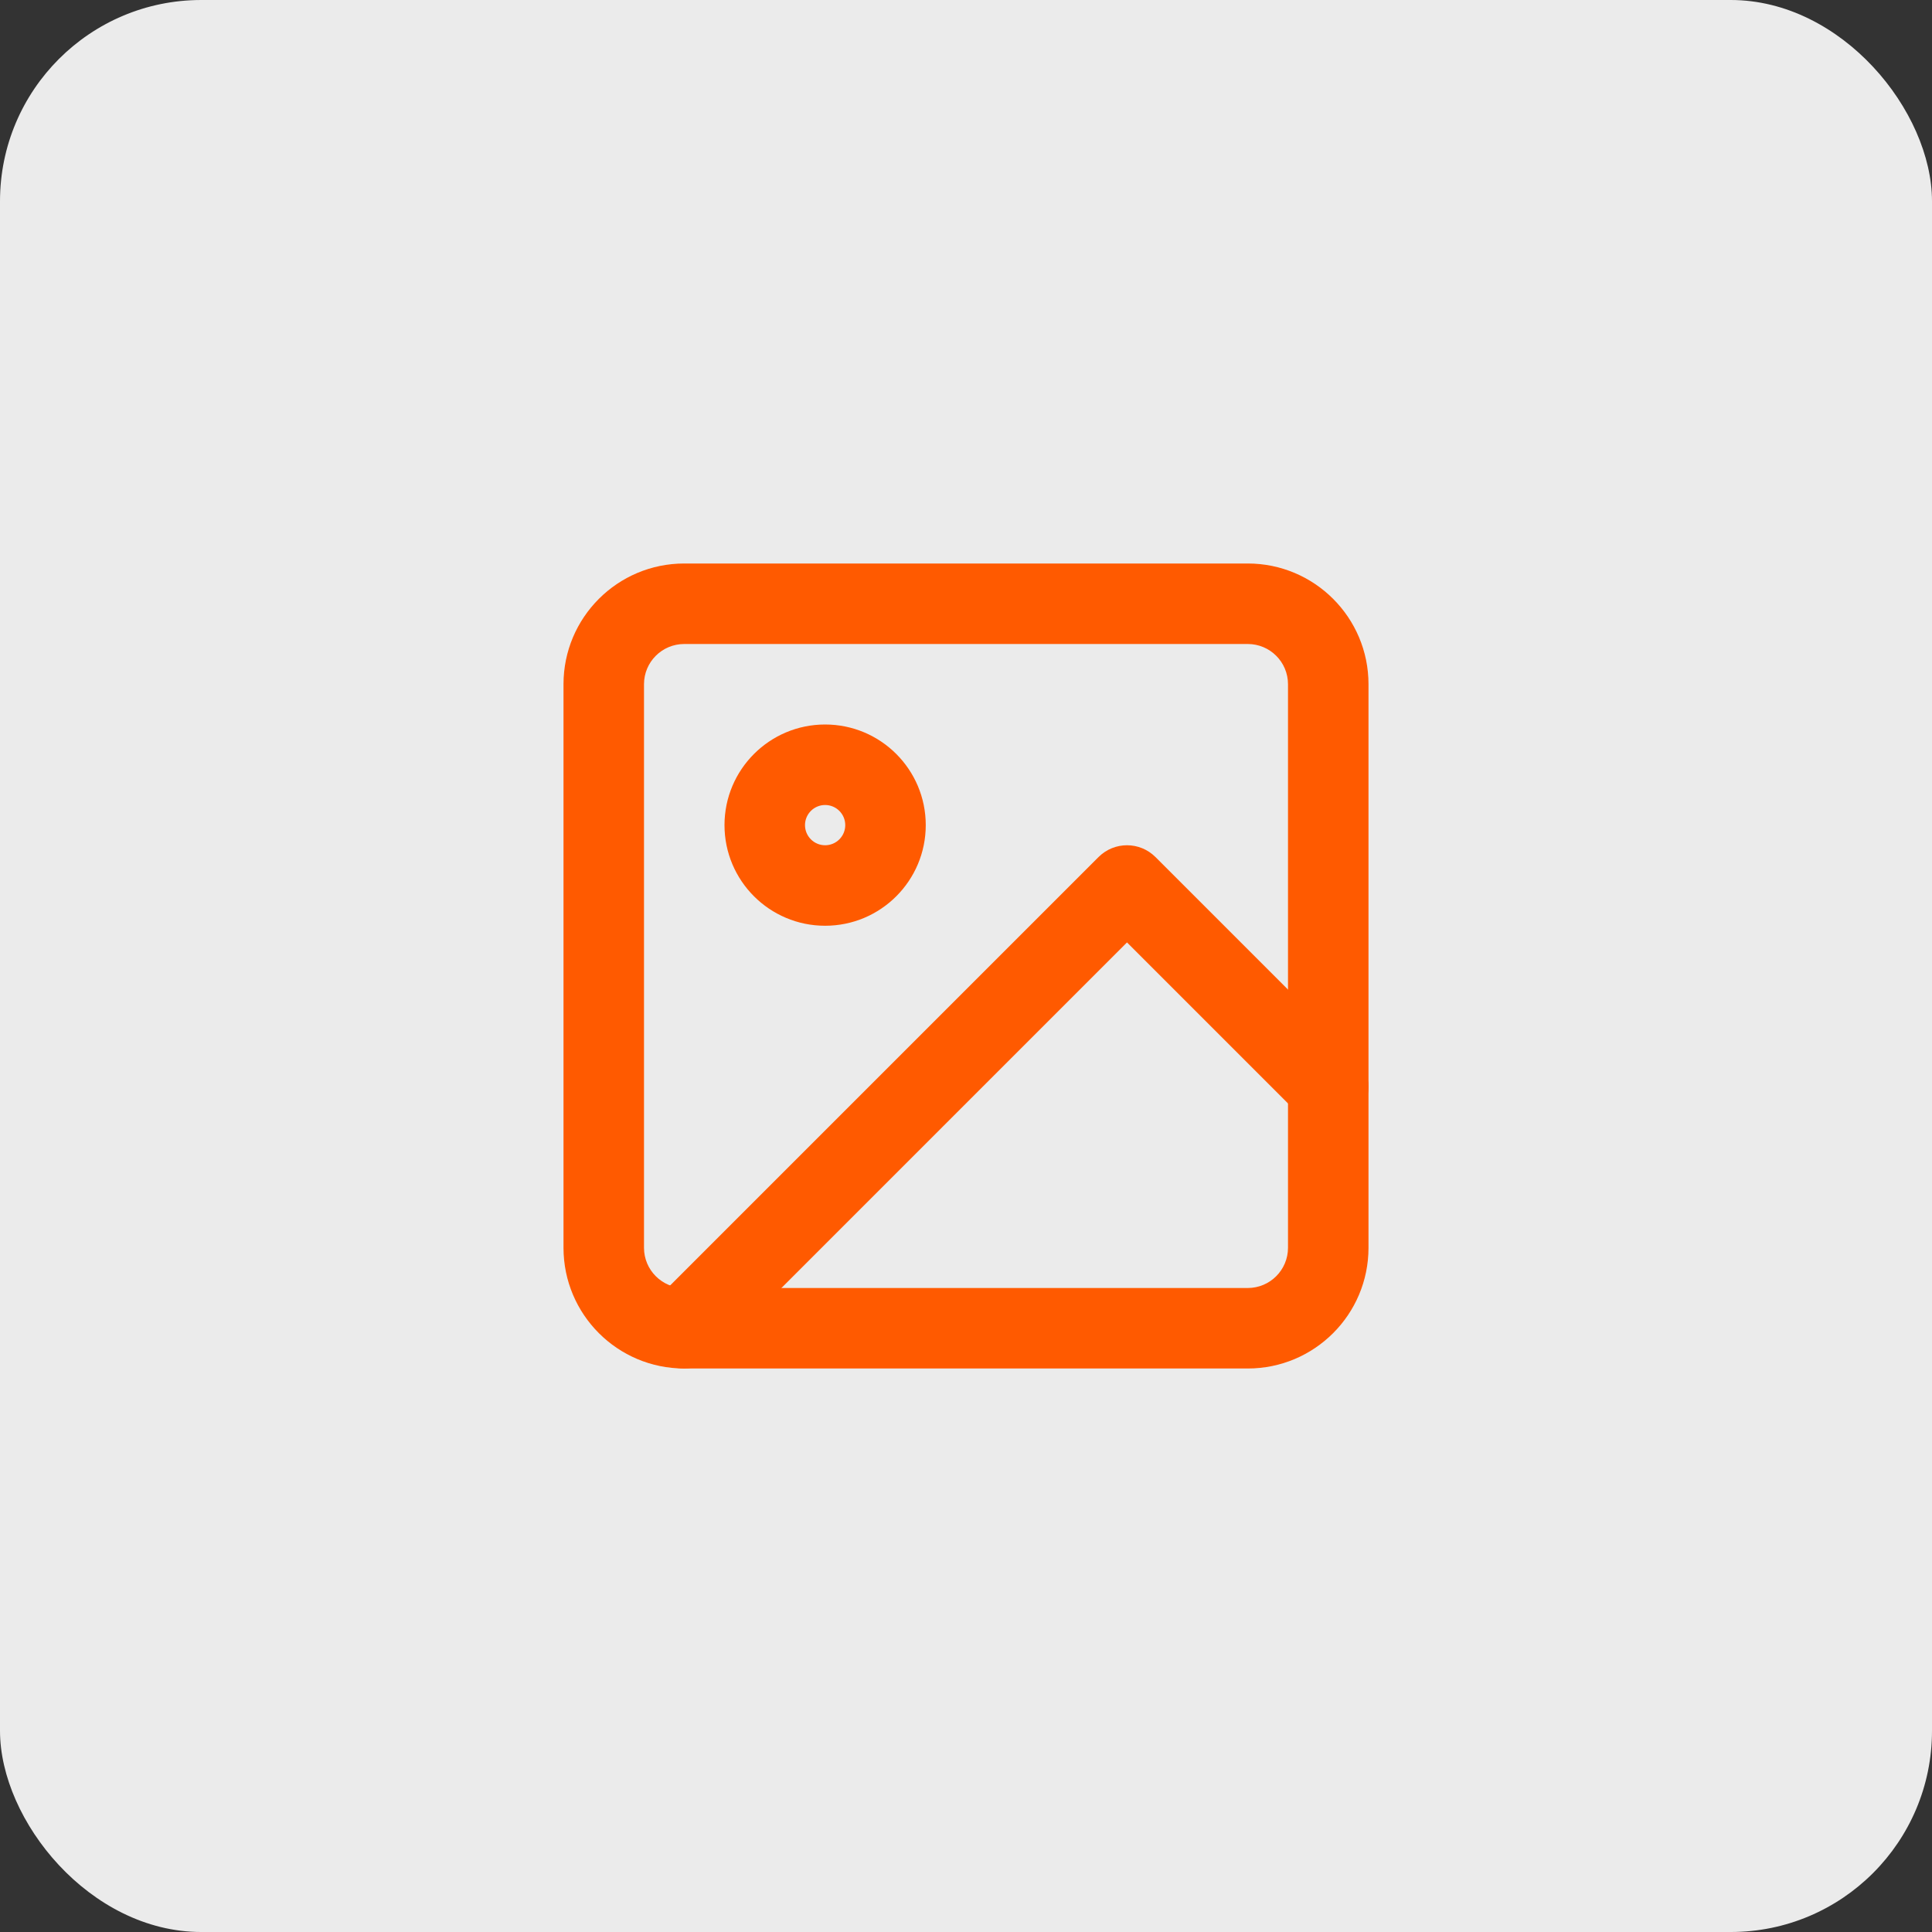 <?xml version="1.0" encoding="UTF-8"?> <svg xmlns="http://www.w3.org/2000/svg" width="96" height="96" viewBox="0 0 96 96" fill="none"><rect x="0" y="0" width="96" height="96" fill="#333333" stroke="none"/> <rect width="96" height="96" rx="10" fill="white" fill-opacity="0.9"></rect> <path fill-rule="evenodd" clip-rule="evenodd" d="M34 32C32.895 32 32 32.895 32 34V62C32 63.105 32.895 64 34 64H62C63.105 64 64 63.105 64 62V34C64 32.895 63.105 32 62 32H34ZM28 34C28 30.686 30.686 28 34 28H62C65.314 28 68 30.686 68 34V62C68 65.314 65.314 68 62 68H34C30.686 68 28 65.314 28 62V34Z" fill="#FF5A00"></path> <path fill-rule="evenodd" clip-rule="evenodd" d="M41 40C40.448 40 40 40.448 40 41C40 41.552 40.448 42 41 42C41.552 42 42 41.552 42 41C42 40.448 41.552 40 41 40ZM36 41C36 38.239 38.239 36 41 36C43.761 36 46 38.239 46 41C46 43.761 43.761 46 41 46C38.239 46 36 43.761 36 41Z" fill="#FF5A00"></path> <path fill-rule="evenodd" clip-rule="evenodd" d="M54.586 42.586C55.367 41.805 56.633 41.805 57.414 42.586L67.414 52.586C68.195 53.367 68.195 54.633 67.414 55.414C66.633 56.195 65.367 56.195 64.586 55.414L56 46.828L35.414 67.414C34.633 68.195 33.367 68.195 32.586 67.414C31.805 66.633 31.805 65.367 32.586 64.586L54.586 42.586Z" fill="#FF5A00"></path> </svg> 